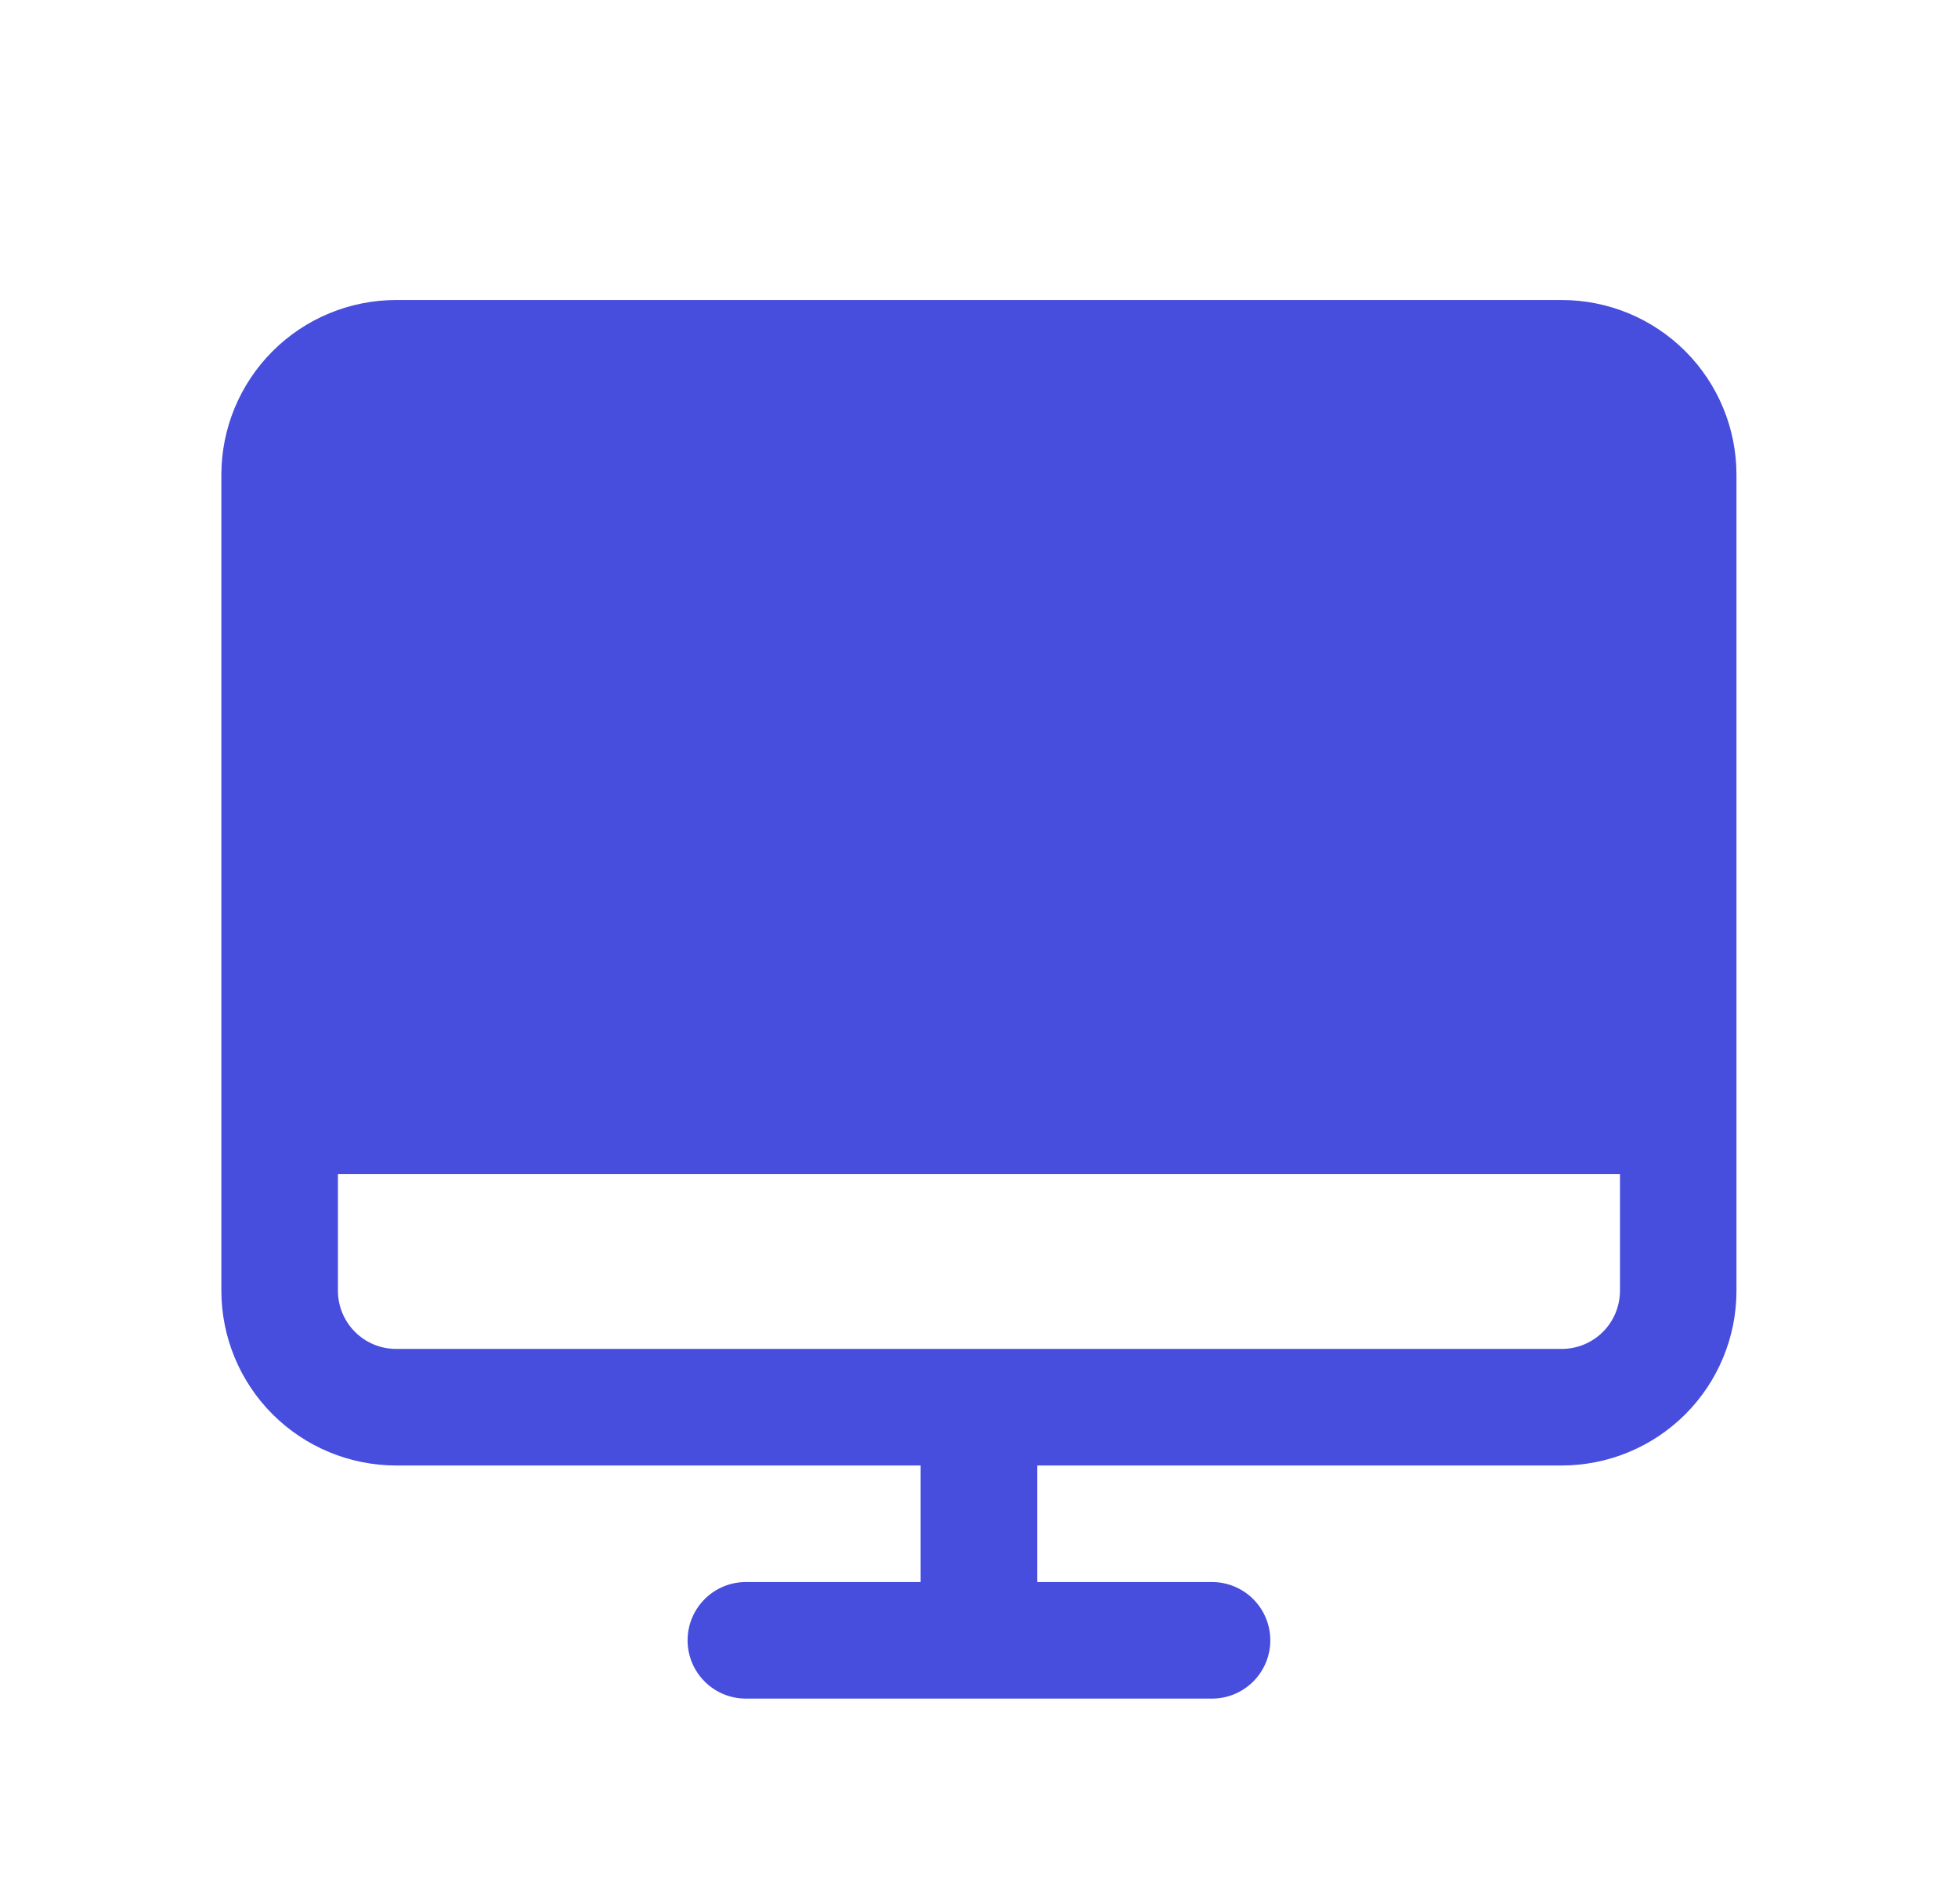 <svg width="36" height="35" viewBox="0 0 36 35" fill="none" xmlns="http://www.w3.org/2000/svg">
<mask id="mask0_377_399" style="mask-type:luminance" maskUnits="userSpaceOnUse" x="0" y="0" width="36" height="35">
<path d="M35.145 0.16H0.859V34.446H35.145V0.16Z" fill="white"/>
</mask>
<g mask="url(#mask0_377_399)">
<path d="M28.713 5.516H7.285C6.432 5.516 5.615 5.854 5.012 6.457C4.409 7.06 4.07 7.877 4.07 8.73V23.73C4.07 24.582 4.409 25.4 5.012 26.003C5.615 26.605 6.432 26.944 7.285 26.944H16.927V29.087H13.713C13.429 29.087 13.156 29.2 12.956 29.401C12.755 29.602 12.642 29.874 12.642 30.159C12.642 30.443 12.755 30.715 12.956 30.916C13.156 31.117 13.429 31.23 13.713 31.23H22.285C22.569 31.23 22.841 31.117 23.042 30.916C23.243 30.715 23.356 30.443 23.356 30.159C23.356 29.874 23.243 29.602 23.042 29.401C22.841 29.2 22.569 29.087 22.285 29.087H19.07V26.944H28.713C29.566 26.944 30.383 26.605 30.986 26.003C31.589 25.4 31.927 24.582 31.927 23.73V8.73C31.927 7.877 31.589 7.06 30.986 6.457C30.383 5.854 29.566 5.516 28.713 5.516ZM28.713 24.801H7.285C7 24.801 6.728 24.689 6.527 24.488C6.326 24.287 6.213 24.014 6.213 23.73V21.587H29.785V23.73C29.785 24.014 29.672 24.287 29.471 24.488C29.27 24.689 28.997 24.801 28.713 24.801Z" fill="#474DDD"/>
</g>
</svg>
